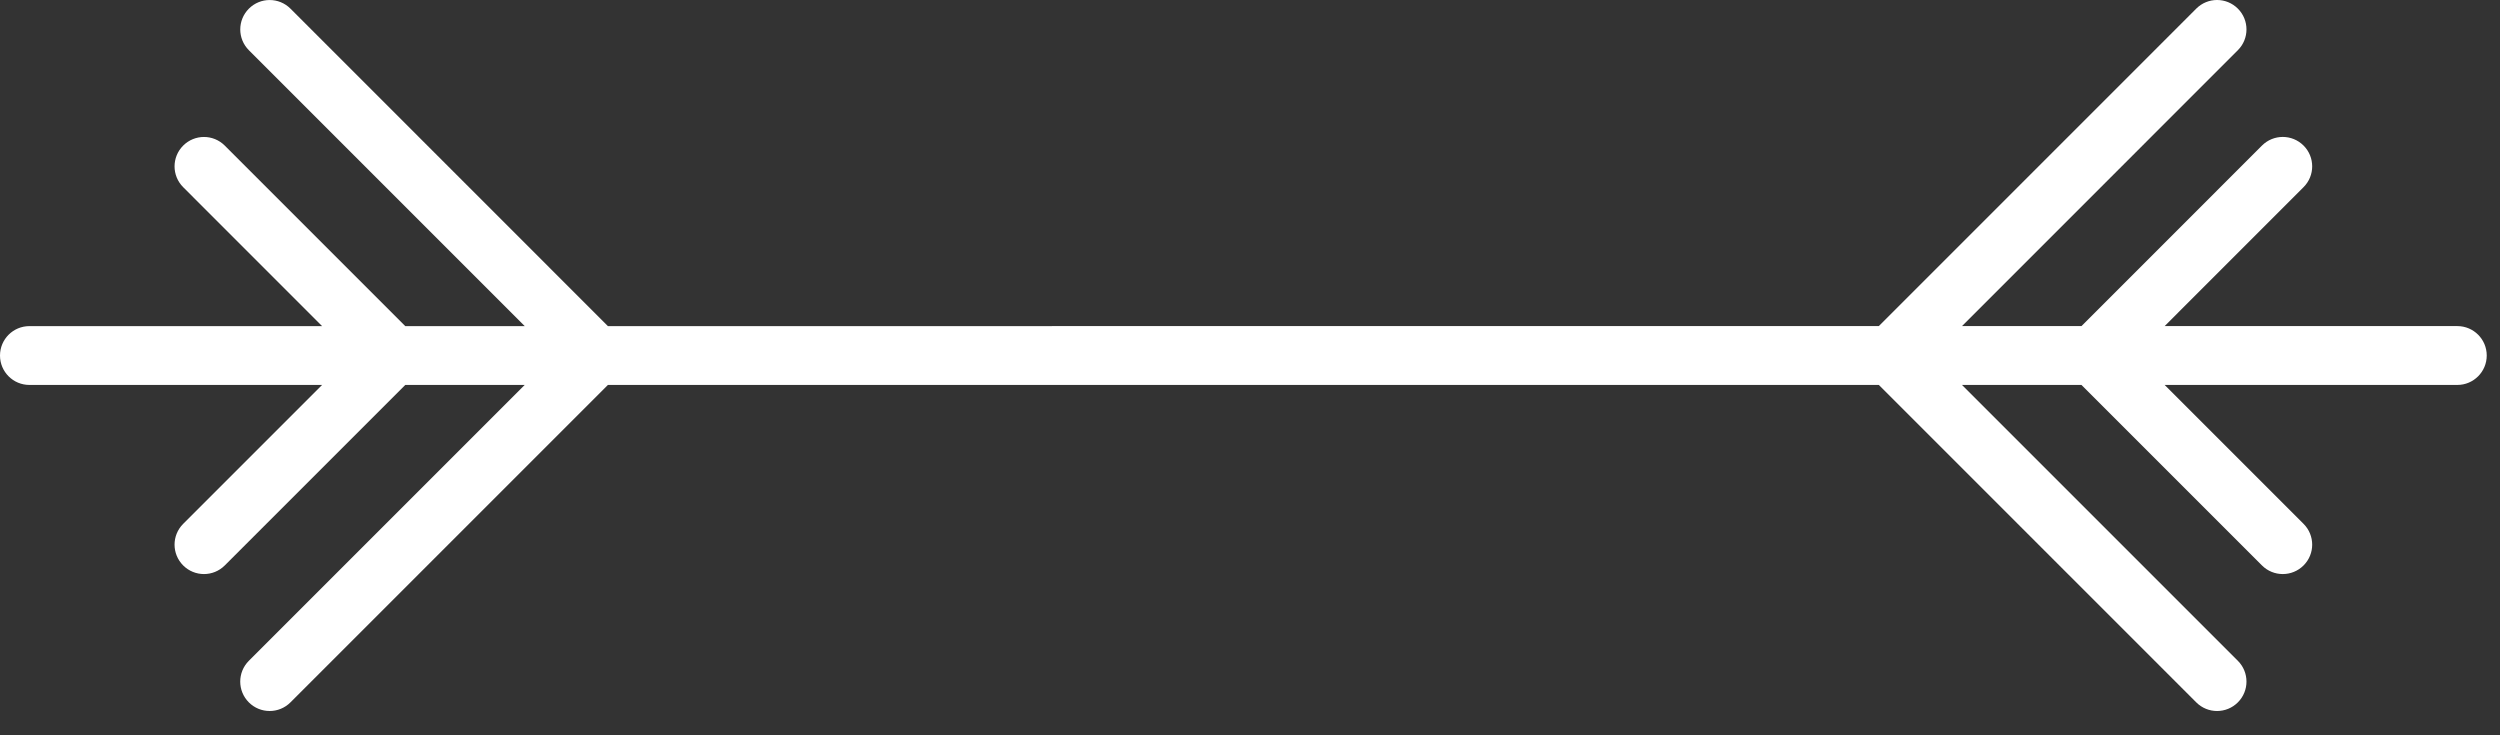 <svg width="85" height="25" viewBox="0 0 85 25" fill="none" xmlns="http://www.w3.org/2000/svg">
<rect x="0" y="0" width="85" height="25" fill="#333333" stroke="none"/>
<path d="M73.598 13.088H83.549C84.101 13.088 84.549 12.64 84.549 12.087C84.549 11.534 84.101 11.087 83.549 11.087H73.598L78.321 6.363C78.712 5.972 78.712 5.34 78.321 4.949C77.93 4.558 77.298 4.558 76.907 4.949L70.77 11.087H66.708L76.087 1.707C76.478 1.316 76.478 0.684 76.087 0.293C75.696 -0.098 75.064 -0.098 74.673 0.293L63.88 11.087H44.688L20.669 11.088L9.876 0.294C9.485 -0.097 8.853 -0.097 8.462 0.294C8.071 0.685 8.071 1.317 8.462 1.708L17.841 11.088H13.779L7.642 4.95C7.251 4.559 6.619 4.559 6.228 4.95C5.837 5.341 5.837 5.973 6.228 6.364L10.951 11.088H1C0.448 11.088 0 11.535 0 12.088C0 12.641 0.448 13.088 1 13.088H10.951L6.228 17.811C5.837 18.202 5.837 18.834 6.228 19.225C6.423 19.42 6.679 19.518 6.935 19.518C7.191 19.518 7.447 19.42 7.642 19.225L13.779 13.088H17.84L8.461 22.467C8.07 22.858 8.07 23.49 8.461 23.881C8.656 24.076 8.912 24.174 9.168 24.174C9.424 24.174 9.68 24.076 9.875 23.881L20.669 13.088H44.689H63.88L74.673 23.881C74.868 24.076 75.124 24.174 75.38 24.174C75.636 24.174 75.892 24.076 76.087 23.881C76.478 23.49 76.478 22.858 76.087 22.467L66.708 13.088H70.77L76.907 19.225C77.102 19.42 77.358 19.518 77.614 19.518C77.87 19.518 78.126 19.42 78.321 19.225C78.712 18.834 78.712 18.202 78.321 17.811L73.598 13.088Z" fill="white"/>
</svg>
